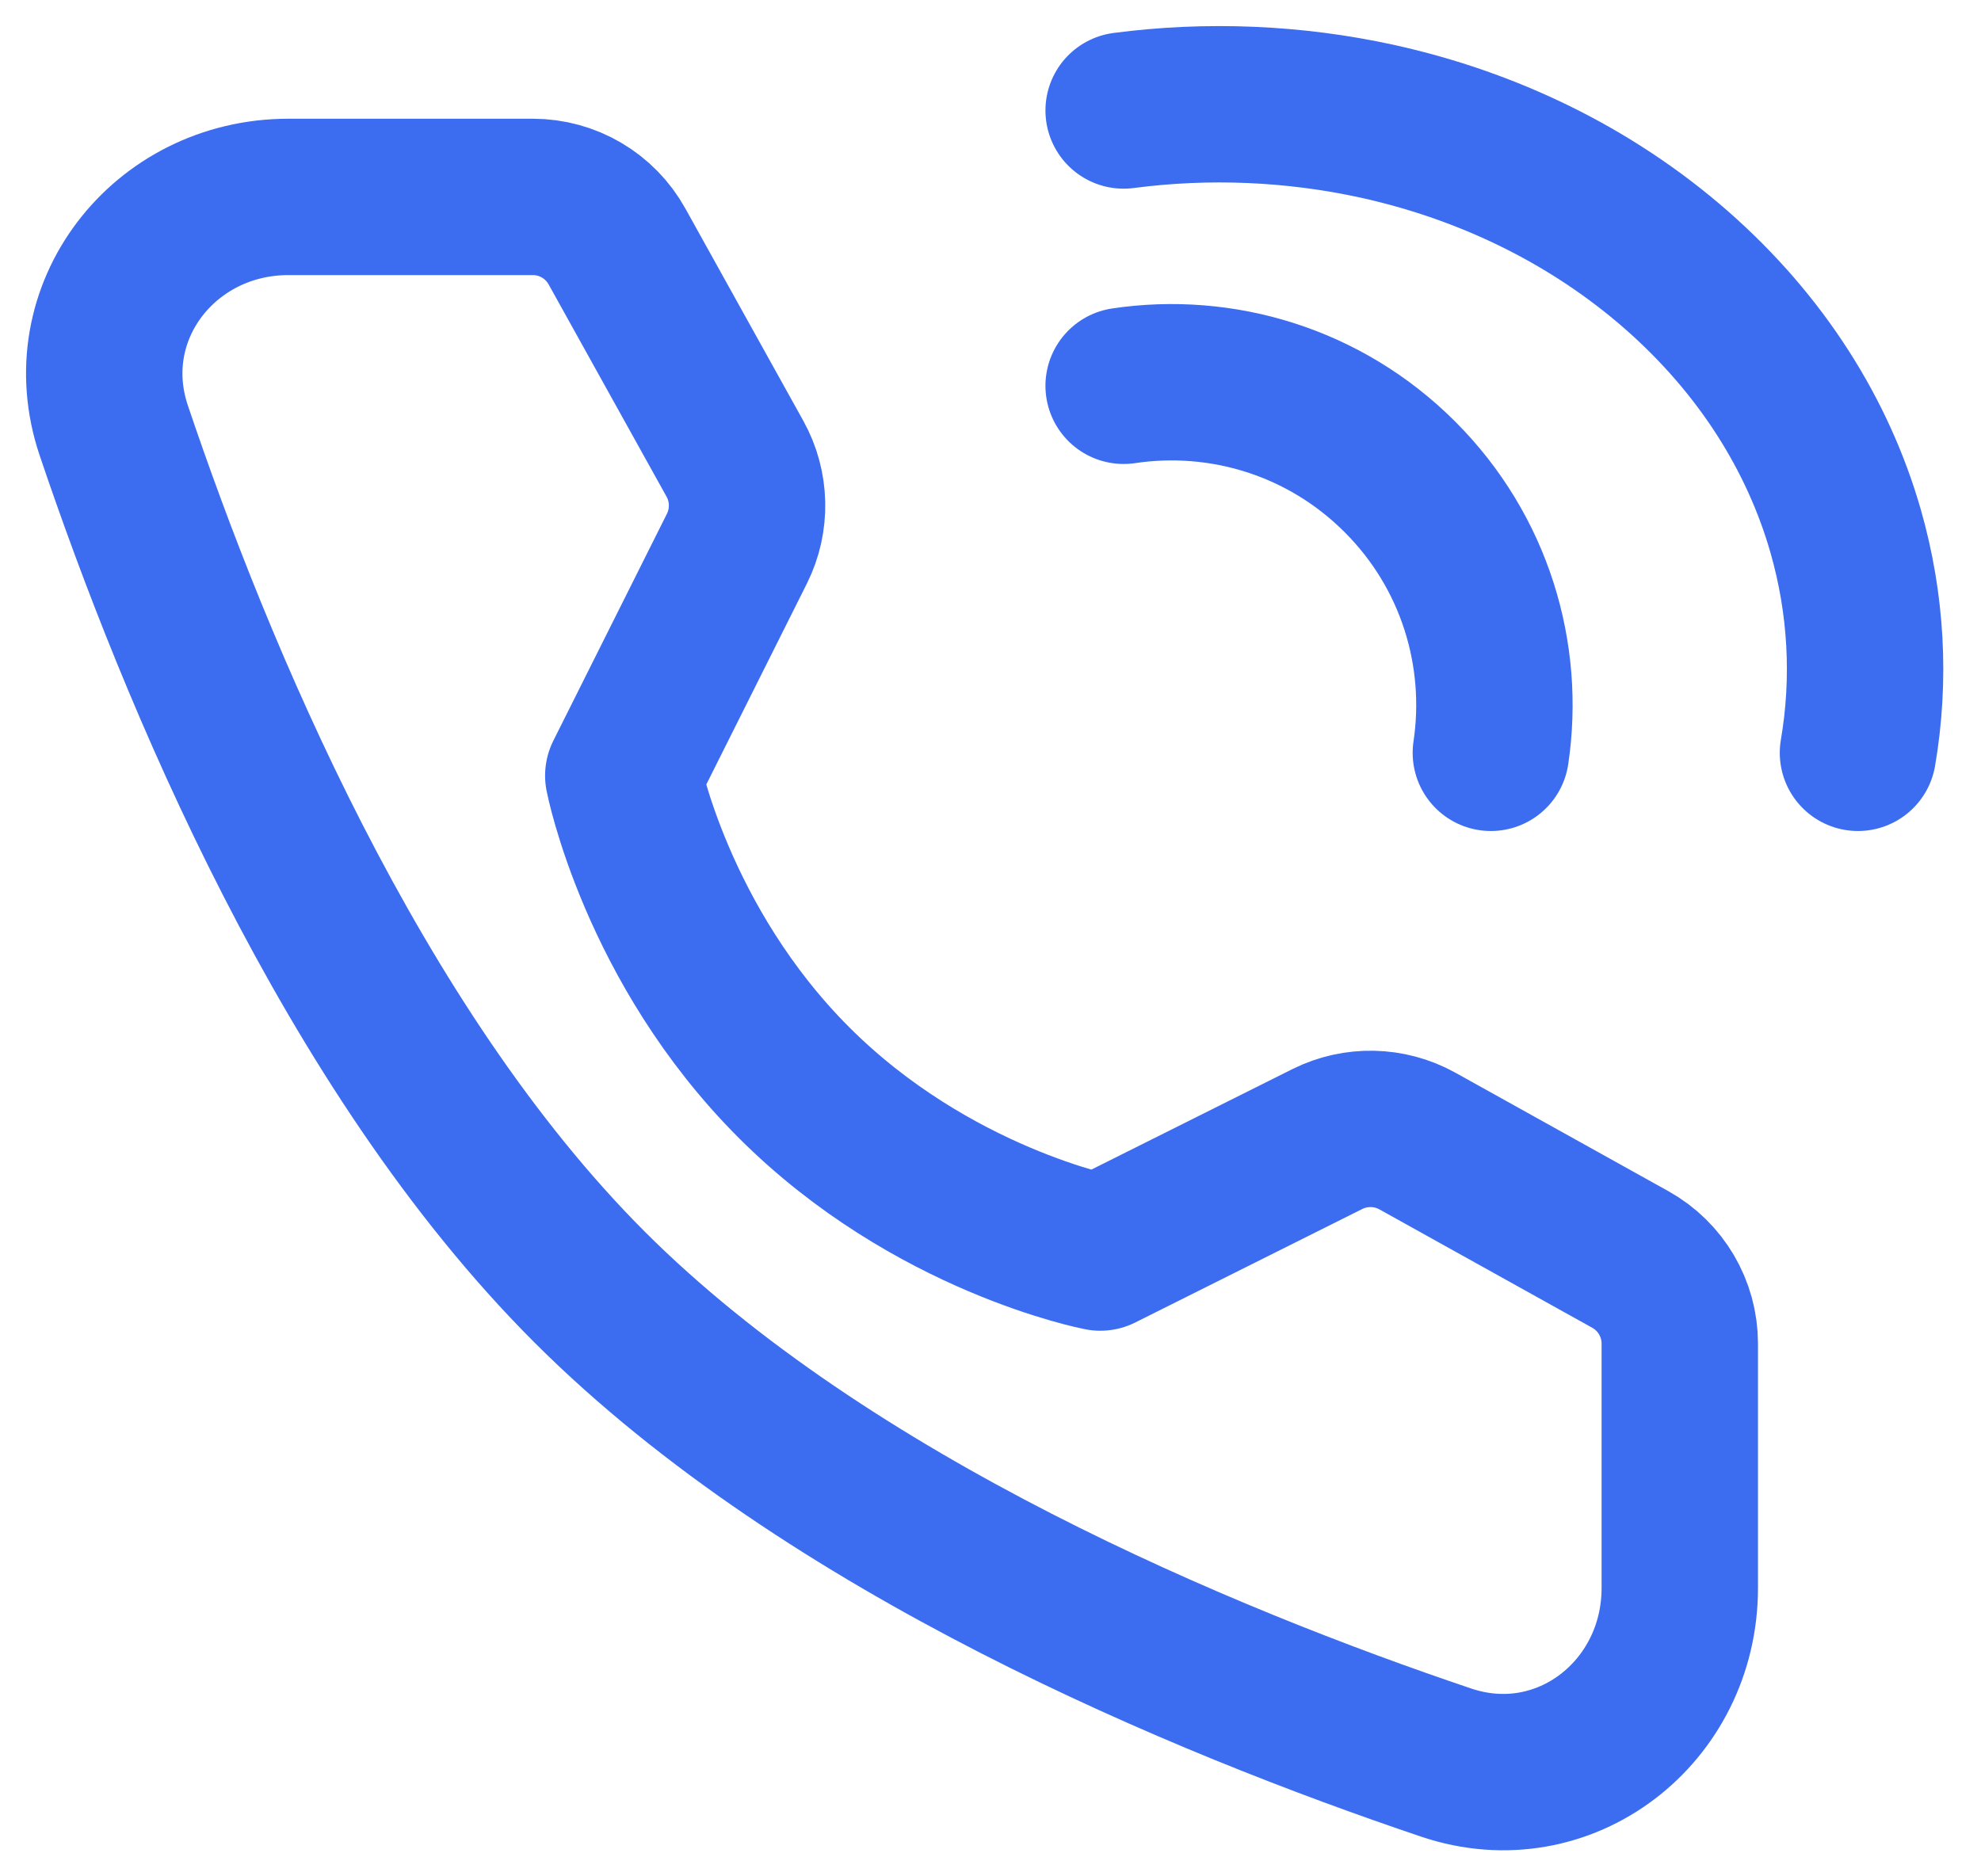 <svg width="19" height="18" viewBox="0 0 19 18" fill="none" xmlns="http://www.w3.org/2000/svg">
<path d="M17.82 7.222C17.941 6.515 17.901 5.792 17.702 5.096C17.439 4.177 16.896 3.306 16.075 2.587C15.253 1.868 14.258 1.394 13.208 1.163C12.412 0.989 11.585 0.954 10.777 1.06" stroke="#3C6CEF" stroke-width="1.5" stroke-linecap="round" stroke-linejoin="round"/>
<path d="M14.299 7.222C14.439 6.285 14.148 5.295 13.426 4.574C12.704 3.852 11.715 3.561 10.777 3.701" stroke="#3C6CEF" stroke-width="1.5" stroke-linecap="round" stroke-linejoin="round"/>
<path d="M5.11 1.889C5.446 1.889 5.755 2.071 5.918 2.365L7.049 4.401C7.197 4.668 7.204 4.99 7.068 5.263L5.978 7.441C5.978 7.441 6.294 9.064 7.615 10.385C8.936 11.706 10.553 12.016 10.553 12.016L12.731 10.927C13.004 10.791 13.327 10.798 13.594 10.946L15.636 12.082C15.929 12.245 16.111 12.554 16.111 12.889V15.234C16.111 16.428 15.002 17.29 13.871 16.909C11.547 16.125 7.94 14.632 5.654 12.346C3.368 10.06 1.875 6.453 1.091 4.129C0.71 2.998 1.572 1.889 2.766 1.889H5.11Z" stroke="#3C6CEF" stroke-width="1.5" stroke-linejoin="round"/>
</svg>
